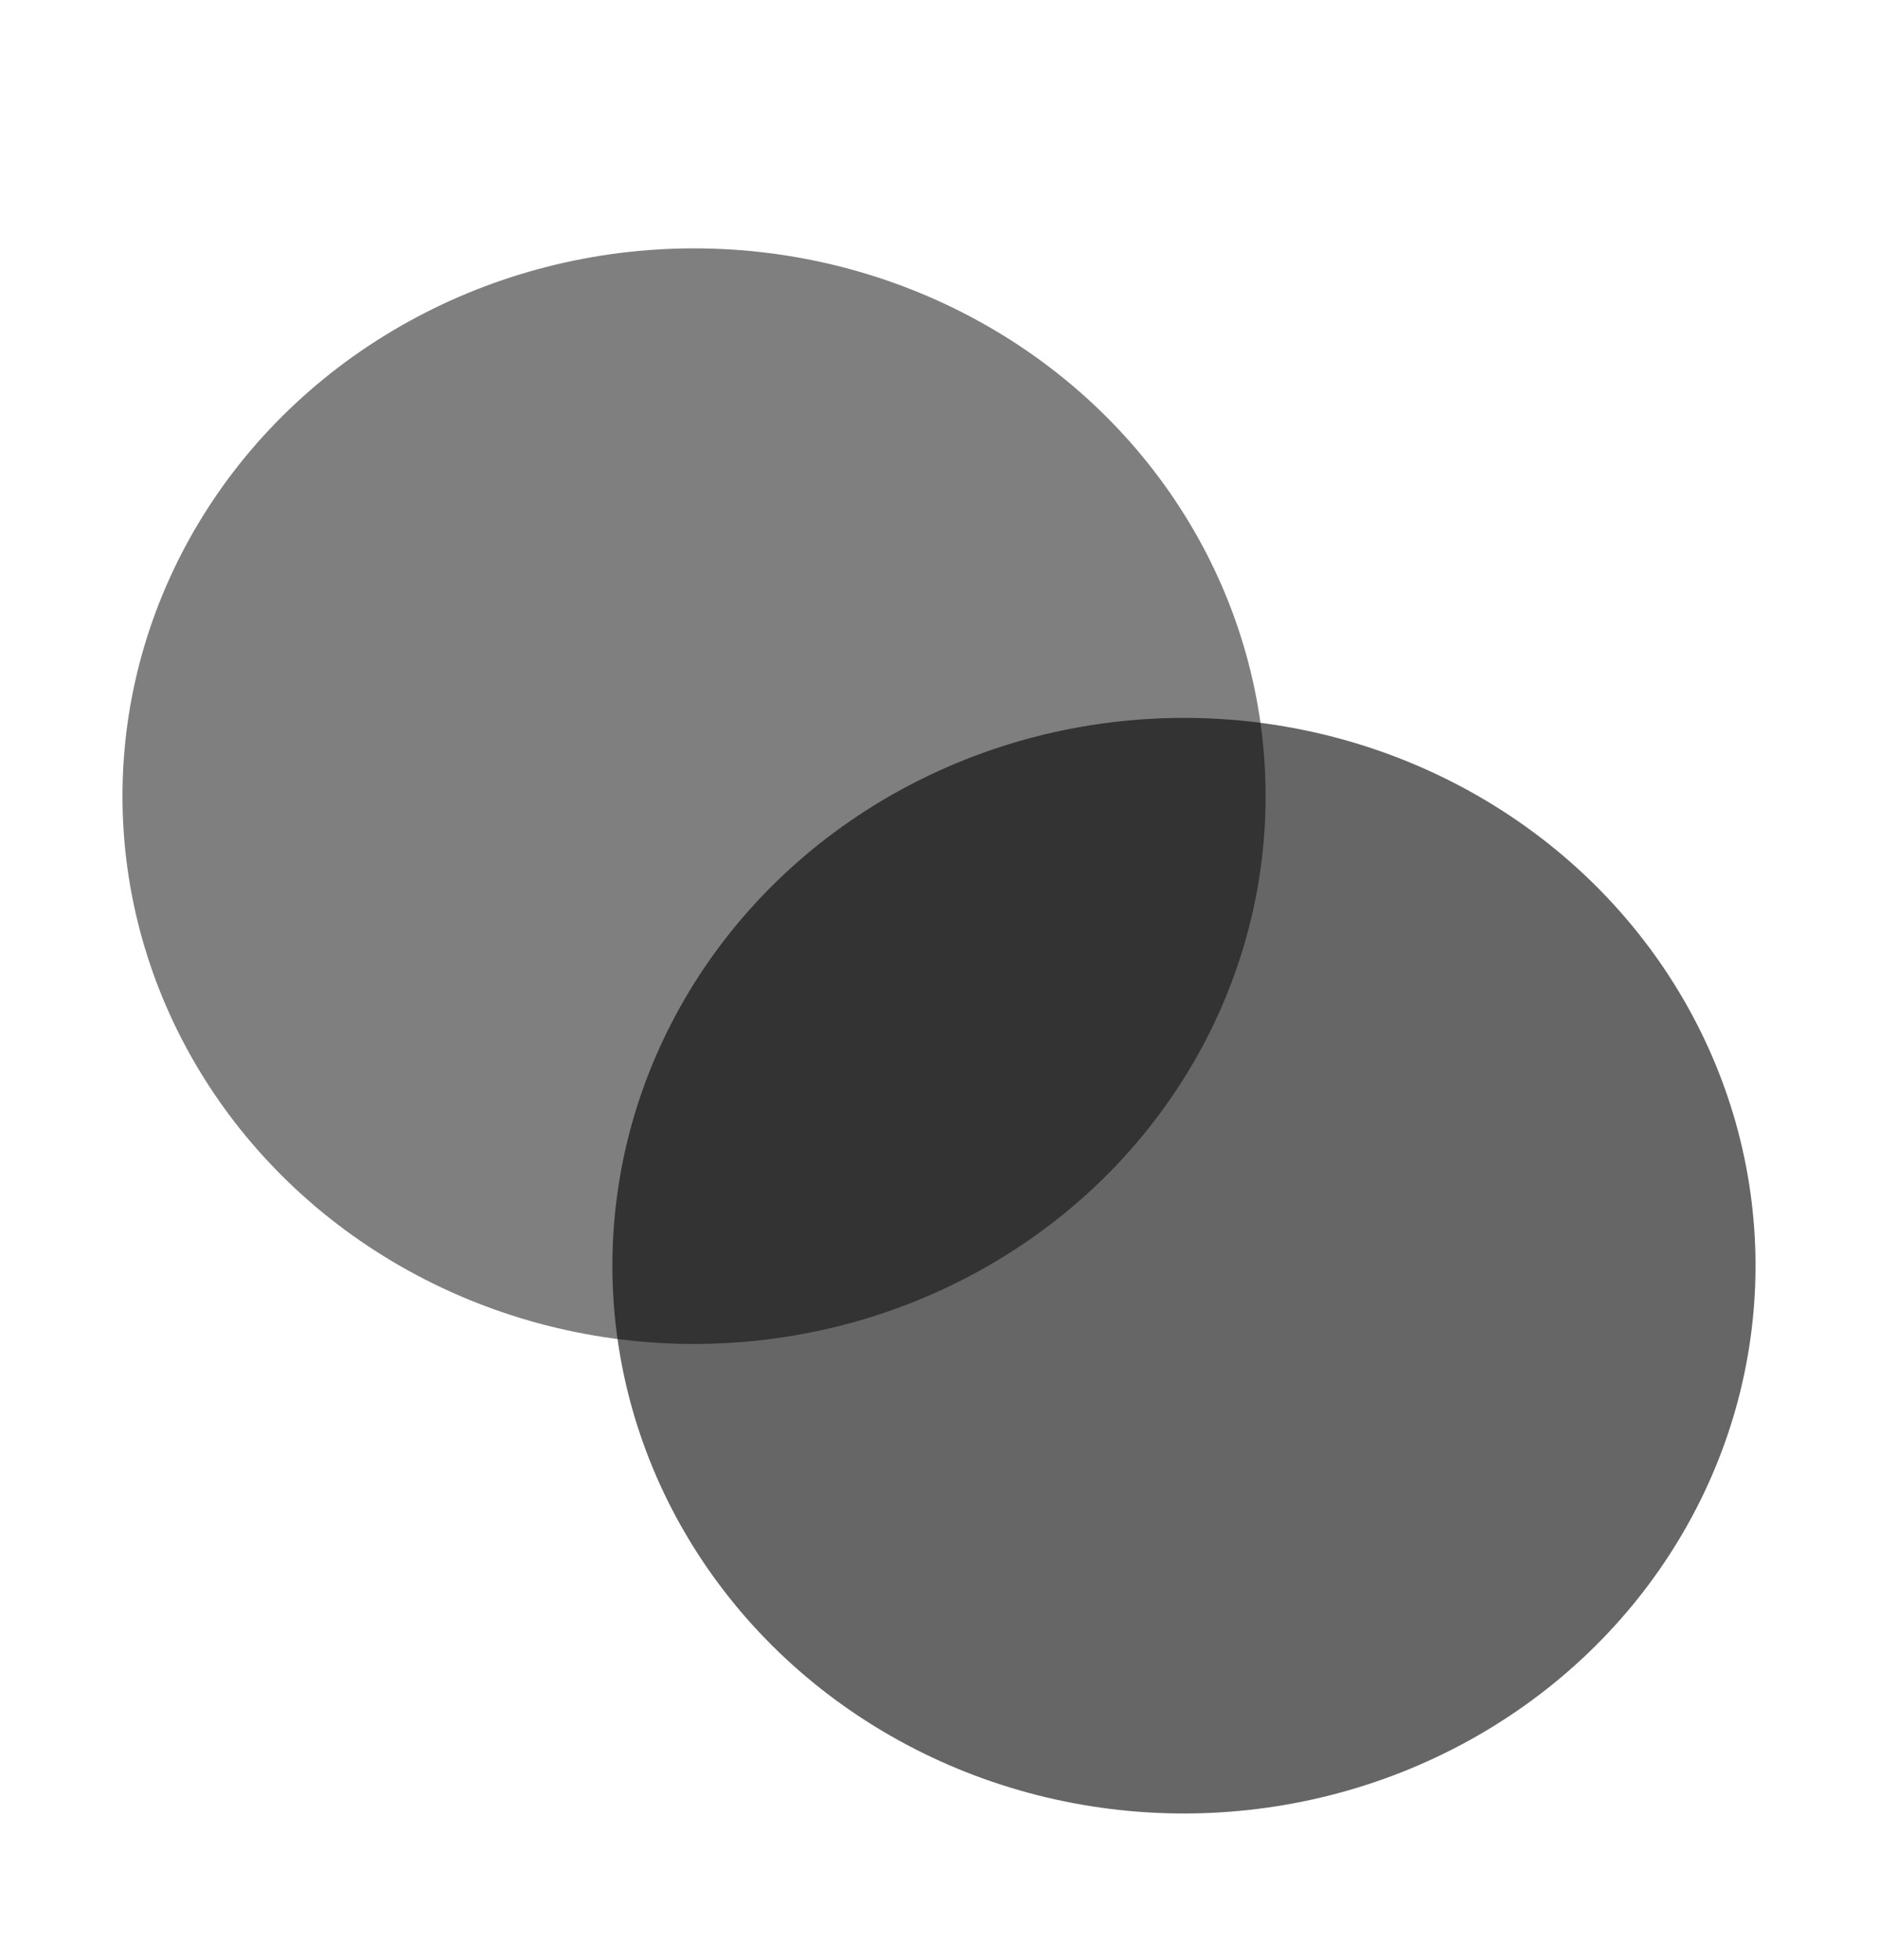 <svg width="46" height="48" viewBox="0 0 46 48" fill="none" xmlns="http://www.w3.org/2000/svg">
<g filter="url(#filter0_d_122_23)">
<ellipse opacity="0.5" cx="17" cy="17.25" rx="14" ry="13.417" fill="black"/>
<ellipse opacity="0.6" cx="29" cy="28.75" rx="14" ry="13.417" fill="black"/>
</g>
<defs>
<filter id="filter0_d_122_23" x="0" y="-0.75" width="46" height="52" filterUnits="userSpaceOnUse" color-interpolation-filters="sRGB">
<feFlood flood-opacity="0" result="BackgroundImageFix"/>
<feColorMatrix in="SourceAlpha" type="matrix" values="0 0 0 0 0 0 0 0 0 0 0 0 0 0 0 0 0 0 127 0" result="hardAlpha"/>
<feMorphology radius="1.5" operator="erode" in="SourceAlpha" result="effect1_dropShadow_122_23"/>
<feOffset dy="2.25"/>
<feGaussianBlur stdDeviation="2.25"/>
<feComposite in2="hardAlpha" operator="out"/>
<feColorMatrix type="matrix" values="0 0 0 0 0.141 0 0 0 0 0.141 0 0 0 0 0.141 0 0 0 0.1 0"/>
<feBlend mode="normal" in2="BackgroundImageFix" result="effect1_dropShadow_122_23"/>
<feBlend mode="normal" in="SourceGraphic" in2="effect1_dropShadow_122_23" result="shape"/>
</filter>
</defs>
</svg>
